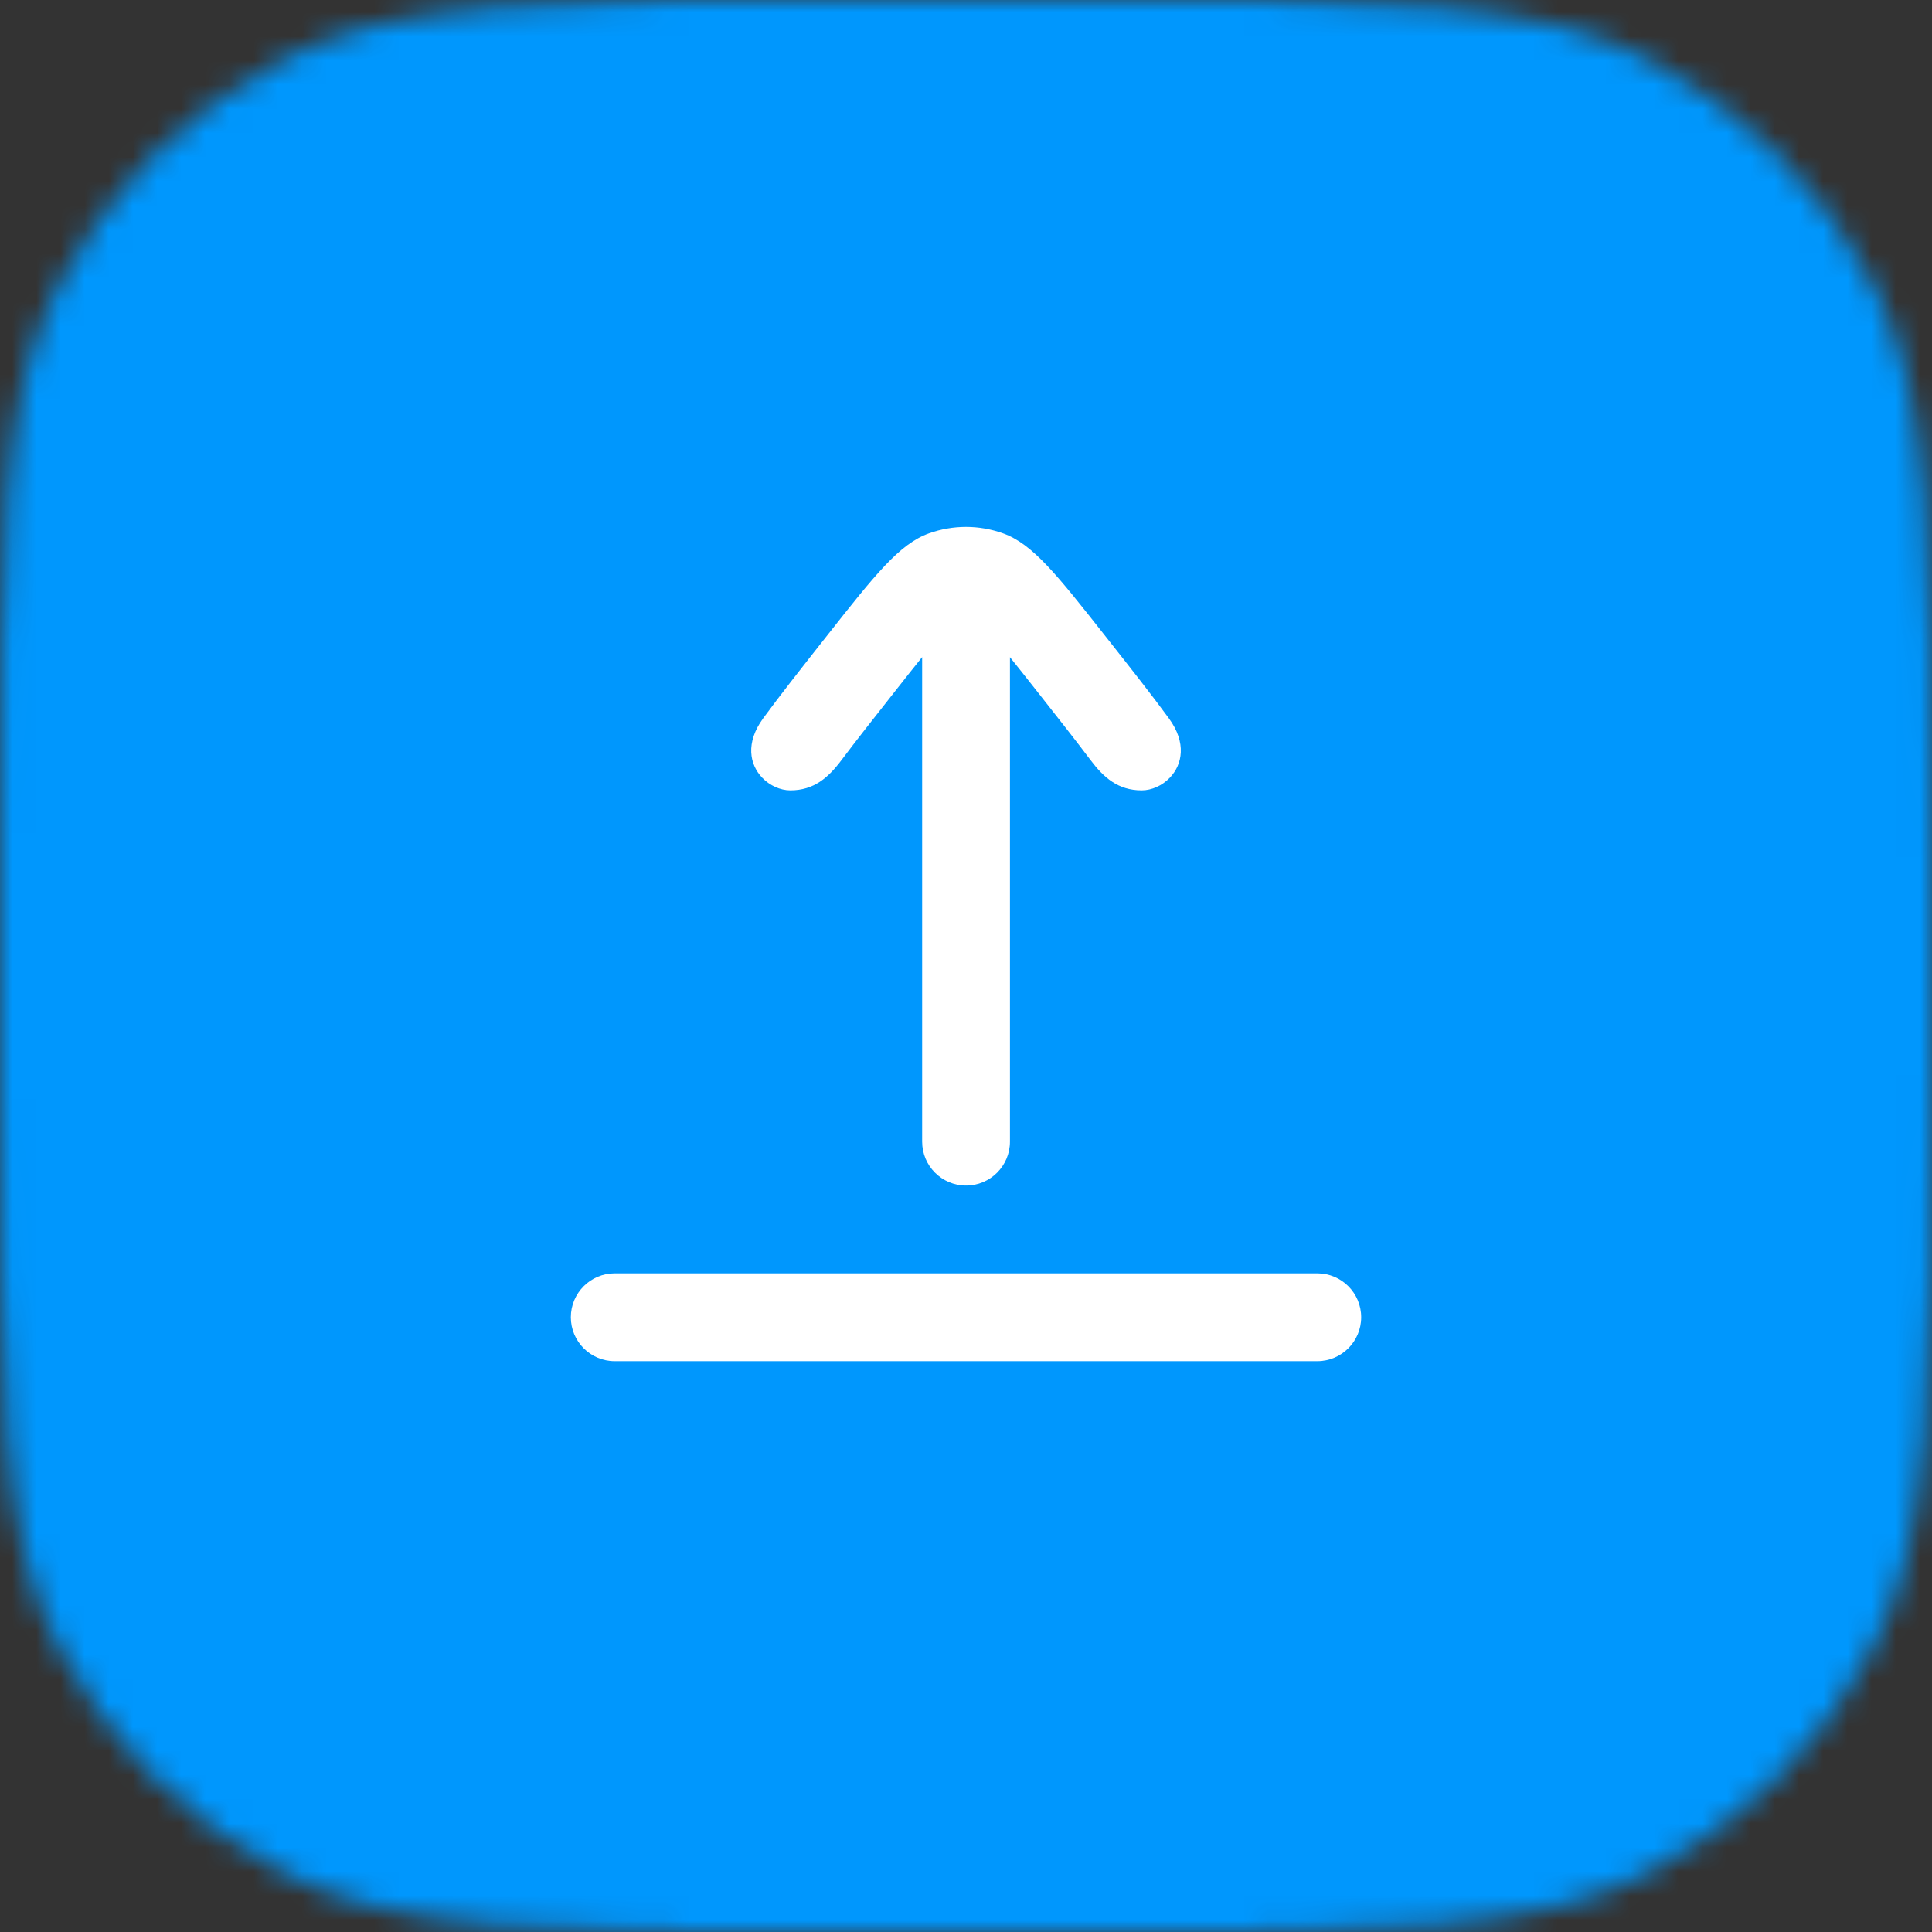 <svg width="80" height="80" viewBox="0 0 80 80" fill="none" xmlns="http://www.w3.org/2000/svg">
<rect x="0" y="0" width="80" height="80" fill="#333333" stroke="none"/>
<g clip-path="url(#clip0_9757_16170)">
<mask id="mask0_9757_16170" style="mask-type:alpha" maskUnits="userSpaceOnUse" x="0" y="0" width="80" height="80">
<path d="M0 34.909C0 22.69 0 16.58 2.378 11.913C4.47 7.808 7.808 4.47 11.913 2.378C16.58 0 22.69 0 34.909 0H45.091C57.31 0 63.42 0 68.087 2.378C72.192 4.47 75.53 7.808 77.622 11.913C80 16.58 80 22.69 80 34.909V45.091C80 57.31 80 63.42 77.622 68.087C75.53 72.192 72.192 75.53 68.087 77.622C63.42 80 57.31 80 45.091 80H34.909C22.69 80 16.58 80 11.913 77.622C7.808 75.53 4.47 72.192 2.378 68.087C0 63.42 0 57.31 0 45.091V34.909Z" fill="#0097FD"/>
</mask>
<g mask="url(#mask0_9757_16170)">
<rect width="80" height="80" fill="#0097FD"/>
<g clip-path="url(#clip1_9757_16170)">
<path d="M25.455 52.727C24.451 52.727 23.637 53.541 23.637 54.545C23.637 55.549 24.451 56.363 25.455 56.363H54.546C55.55 56.363 56.364 55.549 56.364 54.545C56.364 53.541 55.55 52.727 54.546 52.727H25.455Z" fill="white"/>
<path d="M41.82 27.212L41.82 47.272C41.82 48.277 41.006 49.091 40.002 49.091C38.998 49.091 38.184 48.277 38.184 47.272L38.184 27.209C37.871 27.597 37.508 28.056 37.076 28.605C36.158 29.768 35.429 30.695 34.852 31.464C34.303 32.195 33.707 32.727 32.727 32.727C32.313 32.727 31.871 32.531 31.554 32.196C31.045 31.659 30.855 30.763 31.603 29.741C32.294 28.796 33.167 27.689 34.22 26.353C36.233 23.8 37.24 22.523 38.469 22.084C39.459 21.729 40.542 21.729 41.532 22.084C42.762 22.523 43.768 23.8 45.781 26.353C46.835 27.689 47.708 28.796 48.398 29.741C49.147 30.763 48.956 31.659 48.447 32.196C48.13 32.531 47.689 32.727 47.274 32.727C46.295 32.727 45.699 32.195 45.15 31.464C44.572 30.695 43.843 29.768 42.926 28.605C42.494 28.057 42.132 27.599 41.82 27.212Z" fill="white"/>
</g>
</g>
</g>
<defs>
<clipPath id="clip0_9757_16170">
<rect width="80" height="80" fill="white"/>
</clipPath>
<clipPath id="clip1_9757_16170">
<rect width="43.636" height="43.636" fill="white" transform="translate(18.182 18.182)"/>
</clipPath>
</defs>
</svg>
